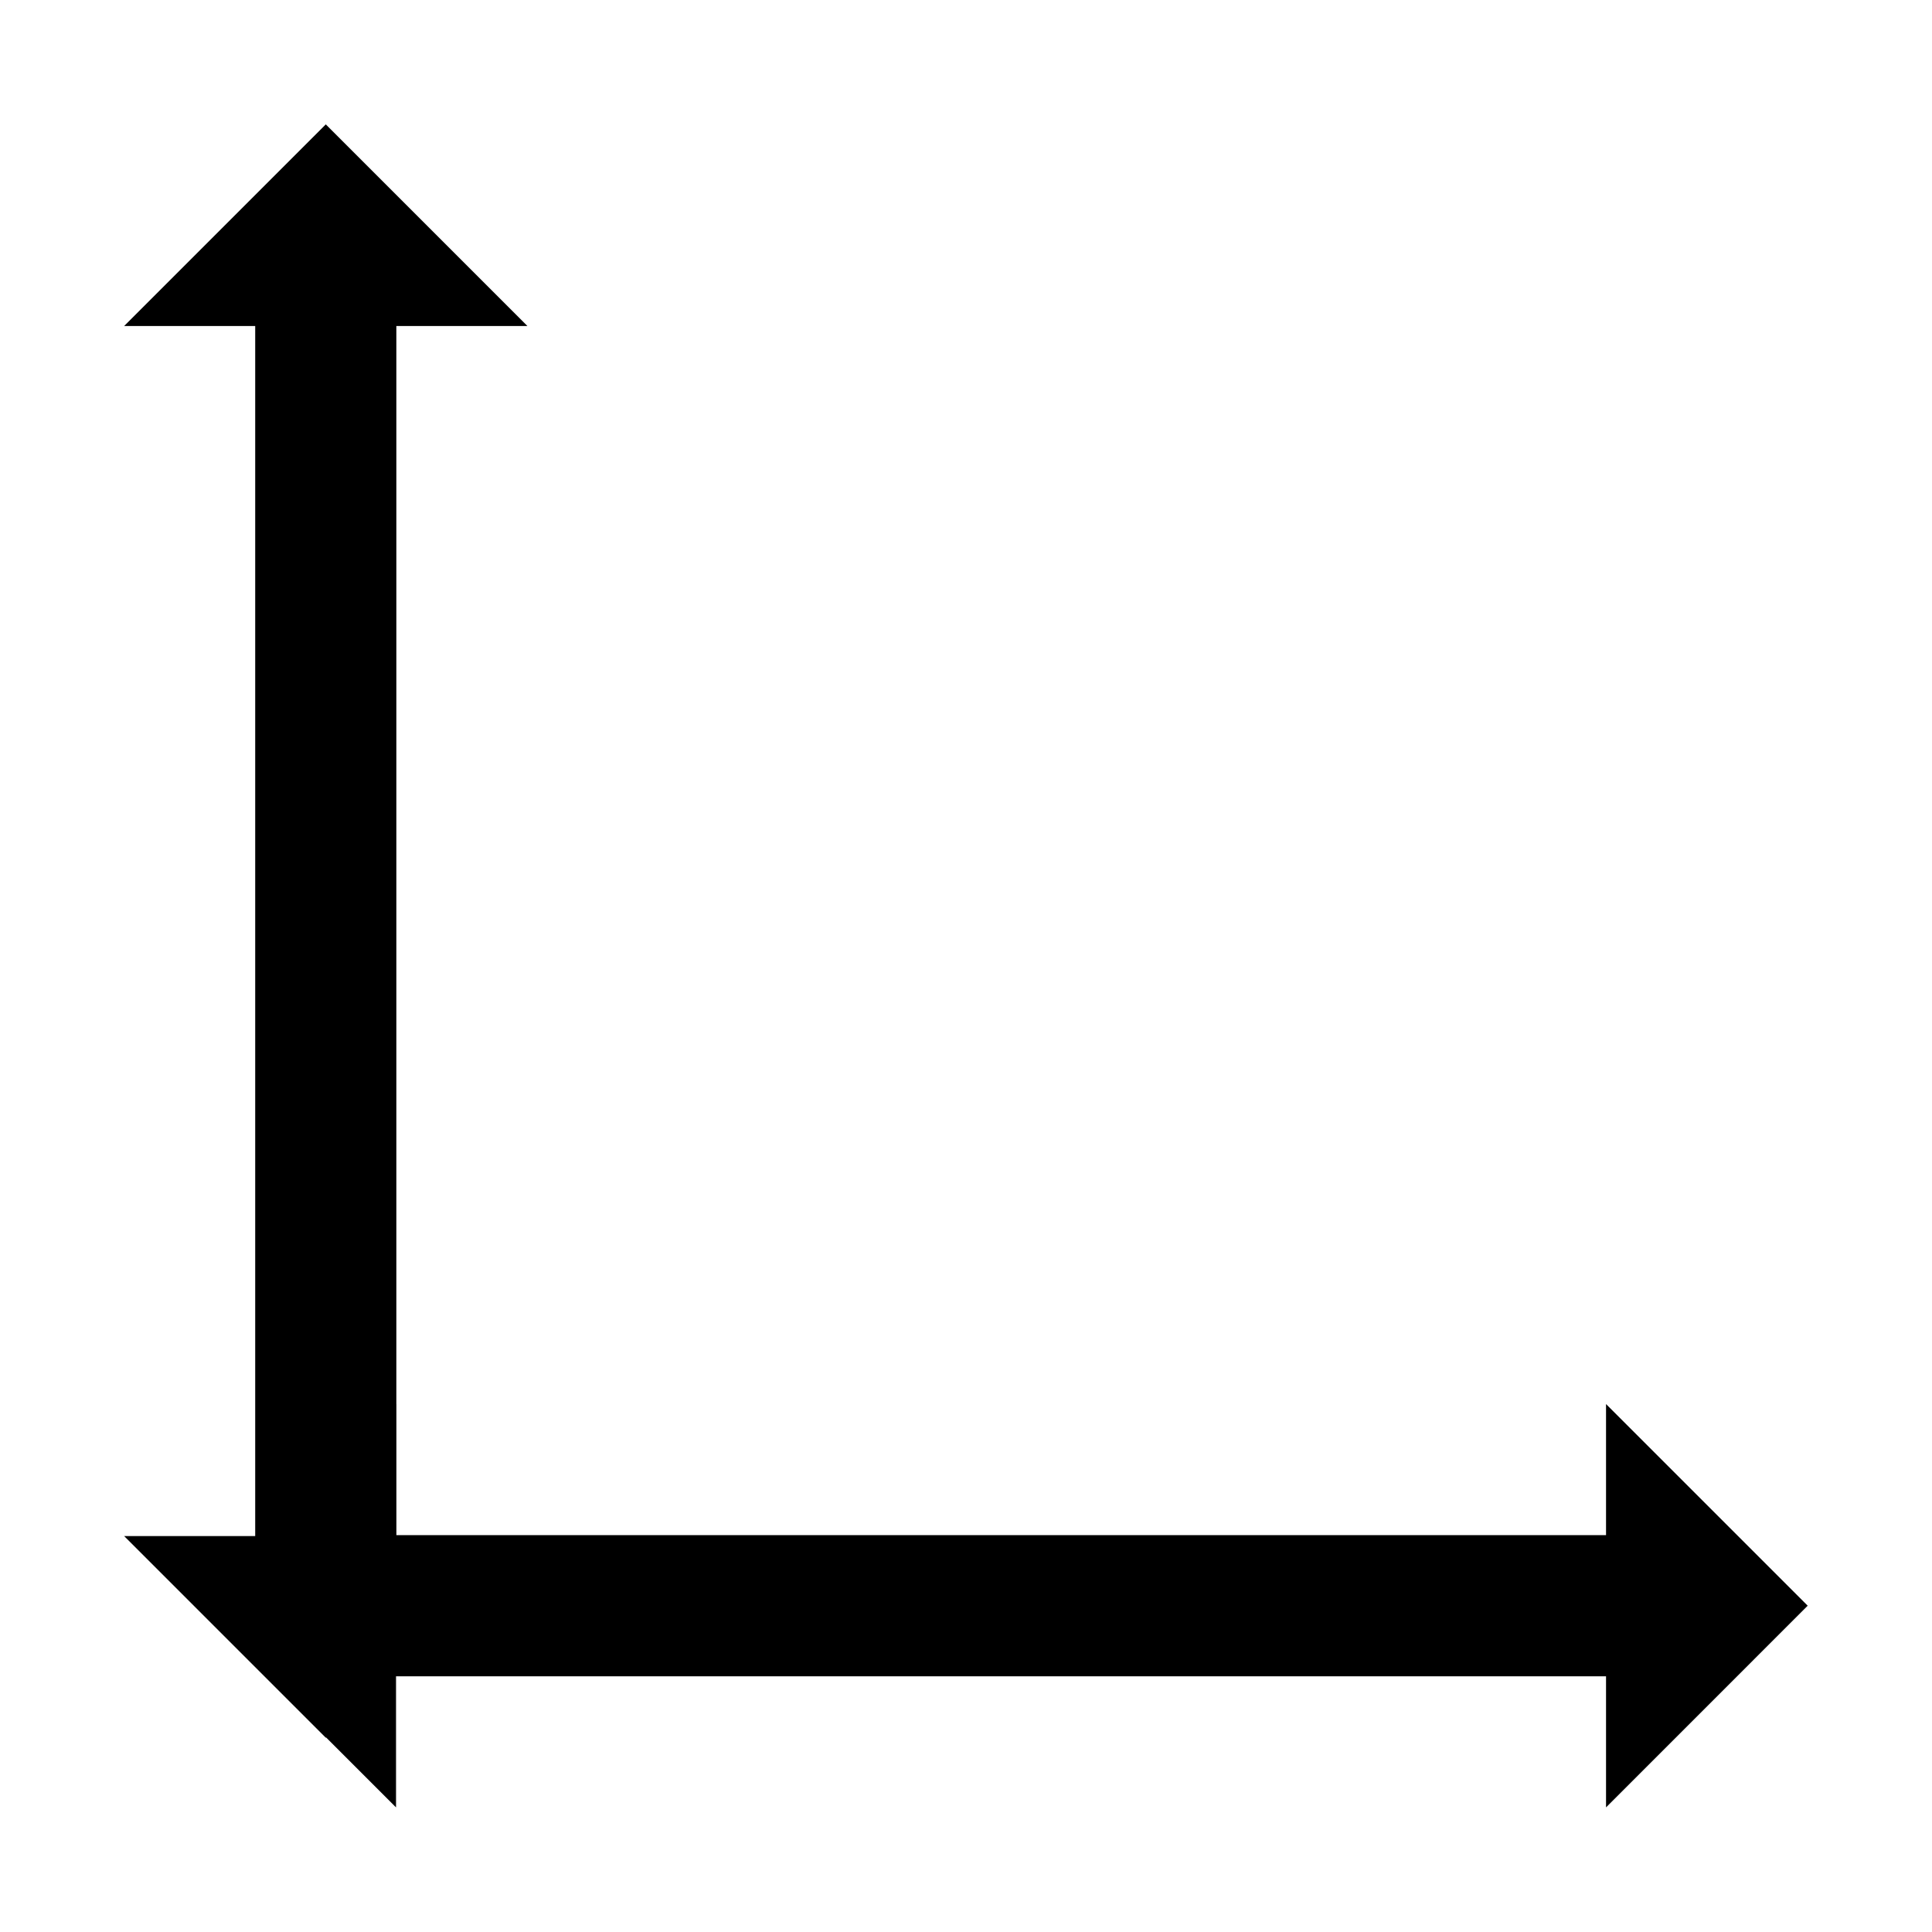 <?xml version="1.0" encoding="UTF-8" standalone="no"?>
<!DOCTYPE svg PUBLIC "-//W3C//DTD SVG 1.1//EN" "http://www.w3.org/Graphics/SVG/1.1/DTD/svg11.dtd">
<svg width="100%" height="100%" viewBox="0 0 80 80" version="1.1" xmlns="http://www.w3.org/2000/svg" xmlns:xlink="http://www.w3.org/1999/xlink" xml:space="preserve" xmlns:serif="http://www.serif.com/" style="fill-rule:evenodd;clip-rule:evenodd;stroke-linejoin:round;stroke-miterlimit:2;">
    <g transform="matrix(1.129,0,0,1.129,-3.71,-4.936)">
        <g transform="matrix(1,0,0,1,-0.078,-0.016)">
            <path d="M17.889,65.869L17.889,70.677L10.493,63.28L17.889,55.884L17.889,60.692L62.268,60.692L62.268,55.884L69.664,63.28L62.268,70.677L62.268,65.869L17.889,65.869Z"/>
        </g>
        <g transform="matrix(6.12323e-17,1,-1,6.12323e-17,78.515,-1.559)">
            <path d="M17.889,65.869L17.889,70.677L10.493,63.28L17.889,55.884L17.889,60.692L62.268,60.692L62.268,55.884L69.664,63.28L62.268,70.677L62.268,65.869L17.889,65.869Z"/>
        </g>
    </g>
</svg>
